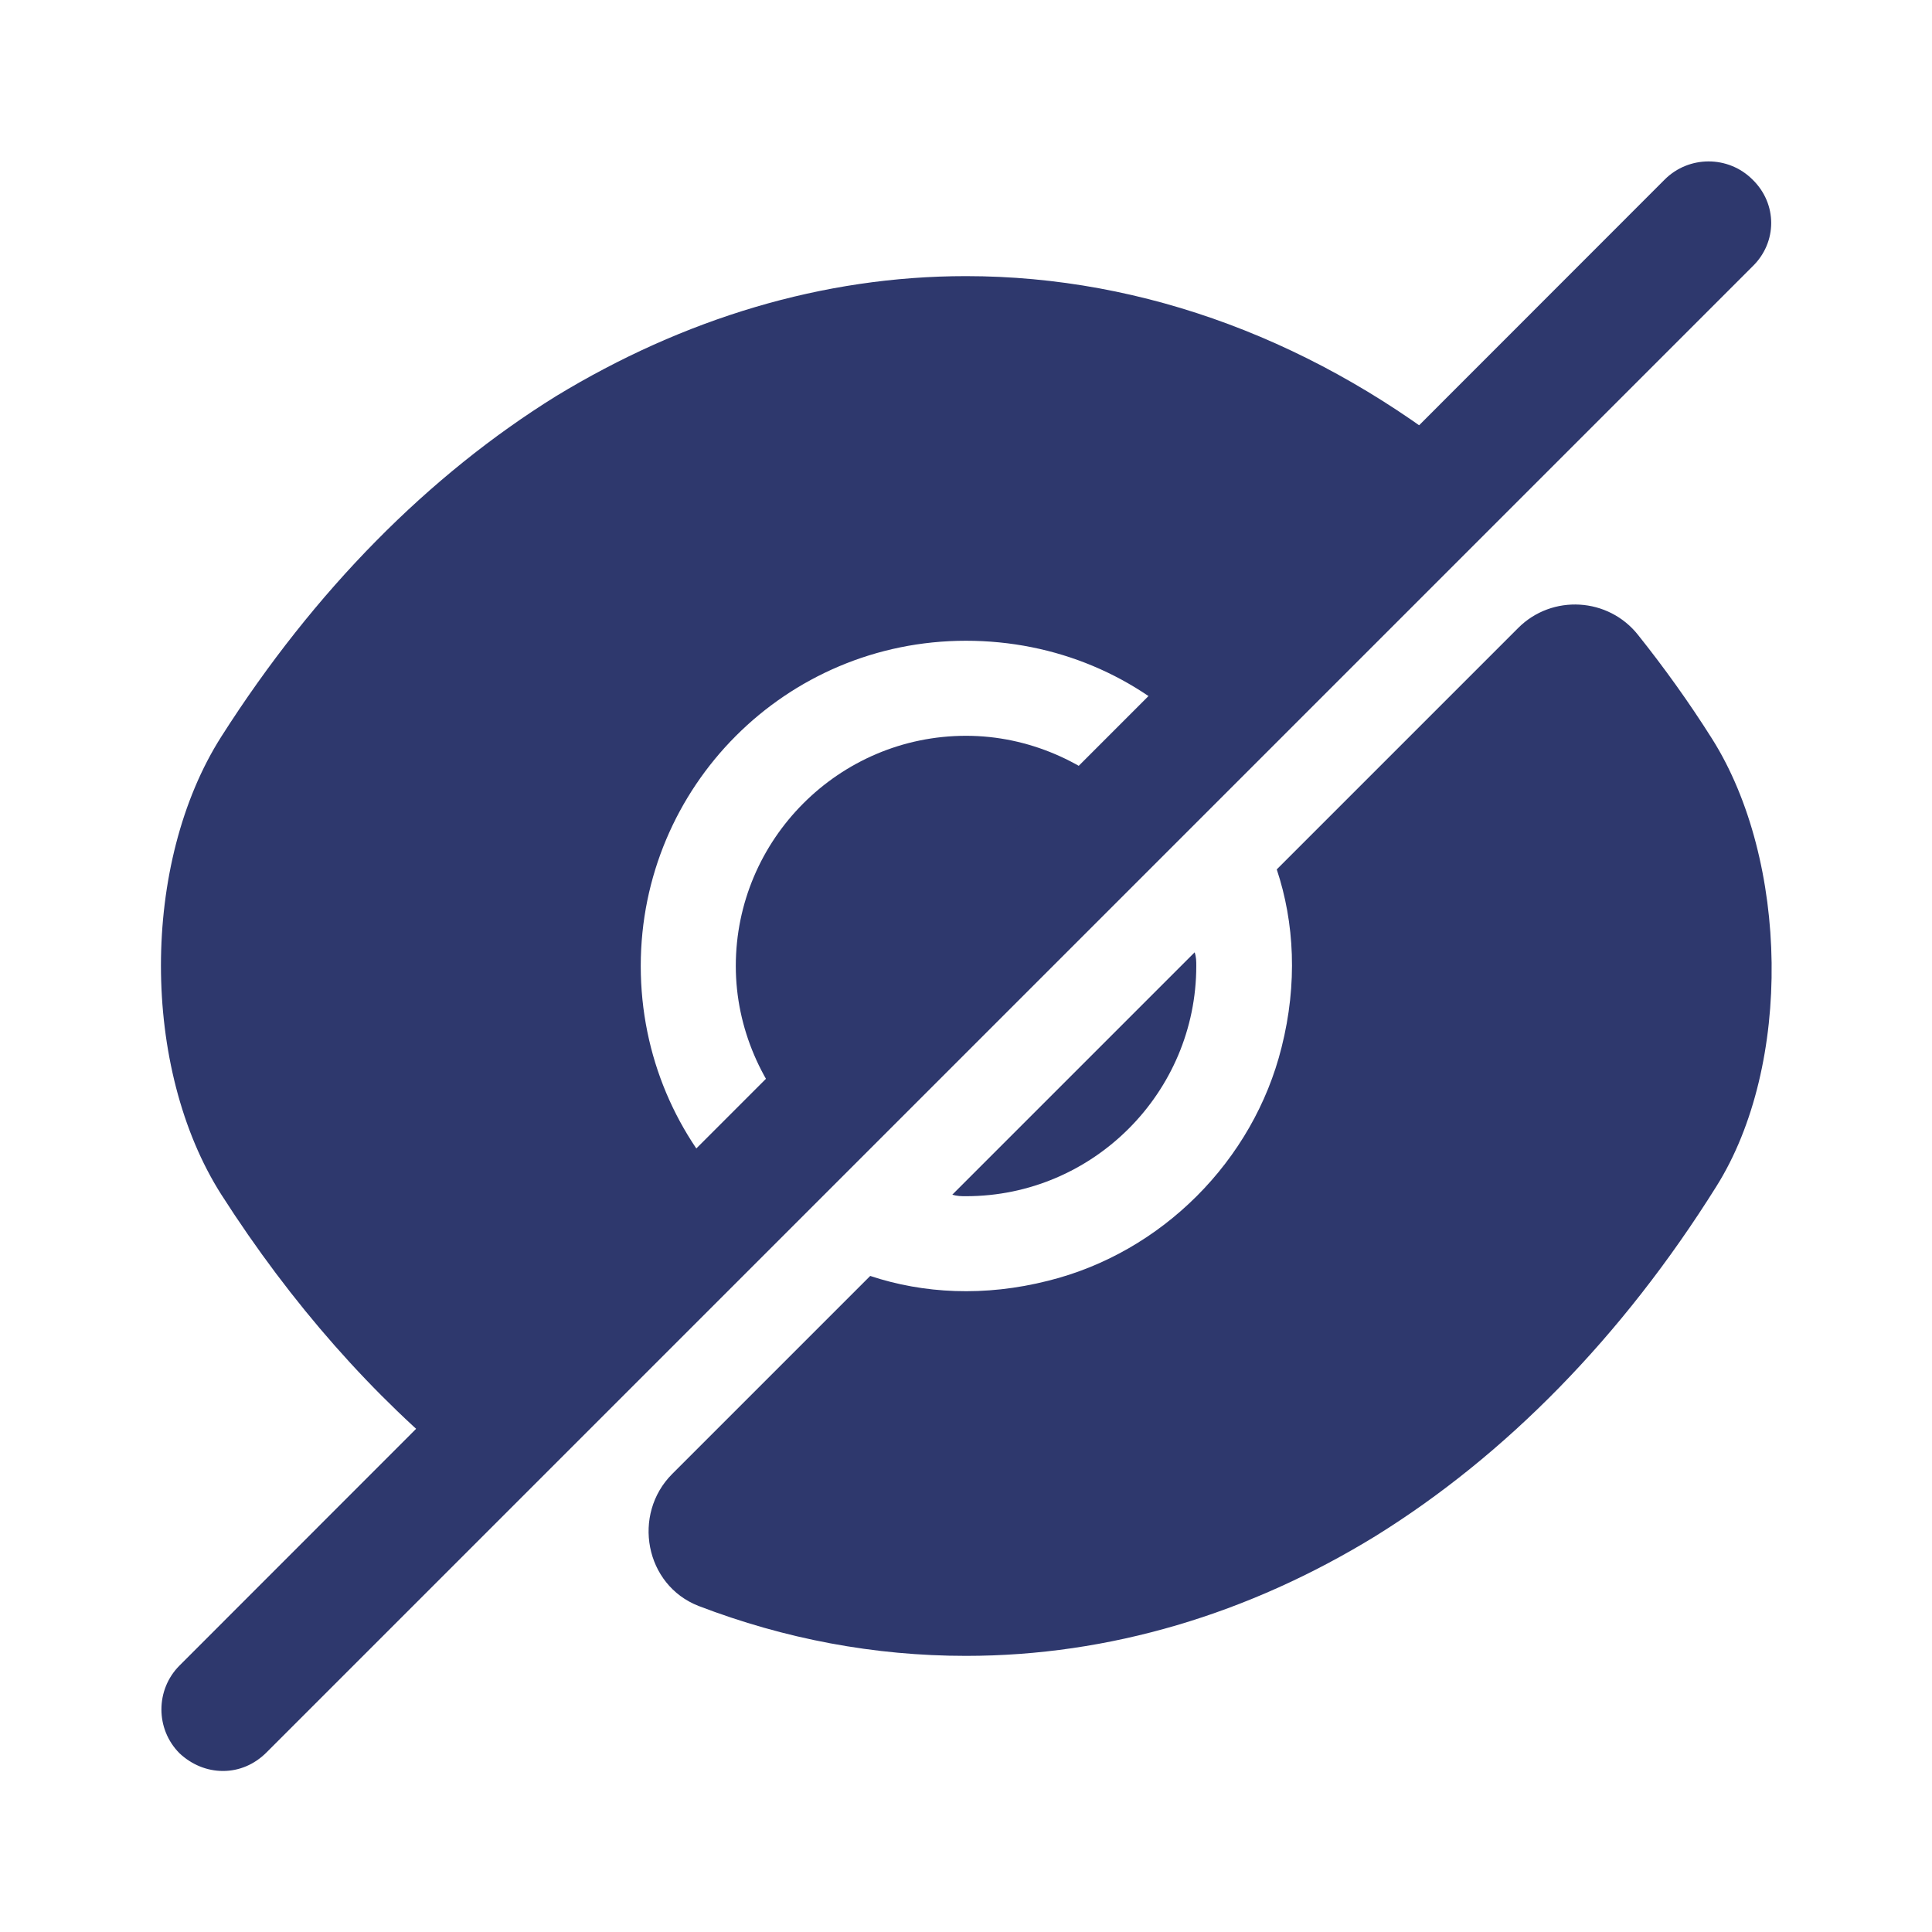 <svg width="26" height="26" viewBox="0 0 26 26" fill="none" xmlns="http://www.w3.org/2000/svg">
<path d="M23.042 9.945C22.728 9.447 22.392 8.981 22.046 8.547C21.645 8.038 20.887 7.995 20.432 8.45L17.182 11.7C17.42 12.415 17.463 13.238 17.247 14.094C16.867 15.622 15.632 16.857 14.105 17.236C13.249 17.453 12.426 17.409 11.711 17.171C11.711 17.171 10.162 18.72 9.046 19.836C8.504 20.378 8.677 21.331 9.403 21.613C10.562 22.057 11.765 22.284 13 22.284C14.928 22.284 16.802 21.721 18.514 20.67C20.258 19.587 21.829 17.994 23.097 15.968C24.126 14.332 24.072 11.581 23.042 9.945Z" fill="#2E386D"/>
<path d="M15.189 10.812L10.812 15.188C10.26 14.625 9.902 13.845 9.902 13C9.902 11.299 11.289 9.902 13.001 9.902C13.846 9.902 14.626 10.259 15.189 10.812Z" fill="#2E386D"/>
<path d="M19.77 6.229L16.098 9.902C15.307 9.1 14.213 8.623 12.999 8.623C10.573 8.623 8.623 10.584 8.623 13C8.623 14.213 9.11 15.307 9.901 16.098L6.239 19.771H6.229C5.026 18.796 3.921 17.55 2.979 16.077C1.895 14.376 1.895 11.613 2.979 9.912C4.235 7.941 5.774 6.392 7.485 5.33C9.197 4.29 11.071 3.716 12.999 3.716C15.415 3.716 17.755 4.604 19.77 6.229Z" fill="#2E386D"/>
<path d="M16.099 13C16.099 14.701 14.712 16.098 13.001 16.098C12.936 16.098 12.881 16.098 12.816 16.077L16.077 12.816C16.099 12.881 16.099 12.935 16.099 13Z" fill="#2E386D"/>
<path d="M23.584 2.416C23.259 2.091 22.728 2.091 22.403 2.416L2.416 22.414C2.091 22.739 2.091 23.27 2.416 23.595C2.578 23.747 2.784 23.833 3.001 23.833C3.217 23.833 3.423 23.747 3.586 23.584L23.584 3.586C23.92 3.261 23.92 2.741 23.584 2.416Z" fill="#2E386D"/>
</svg>

